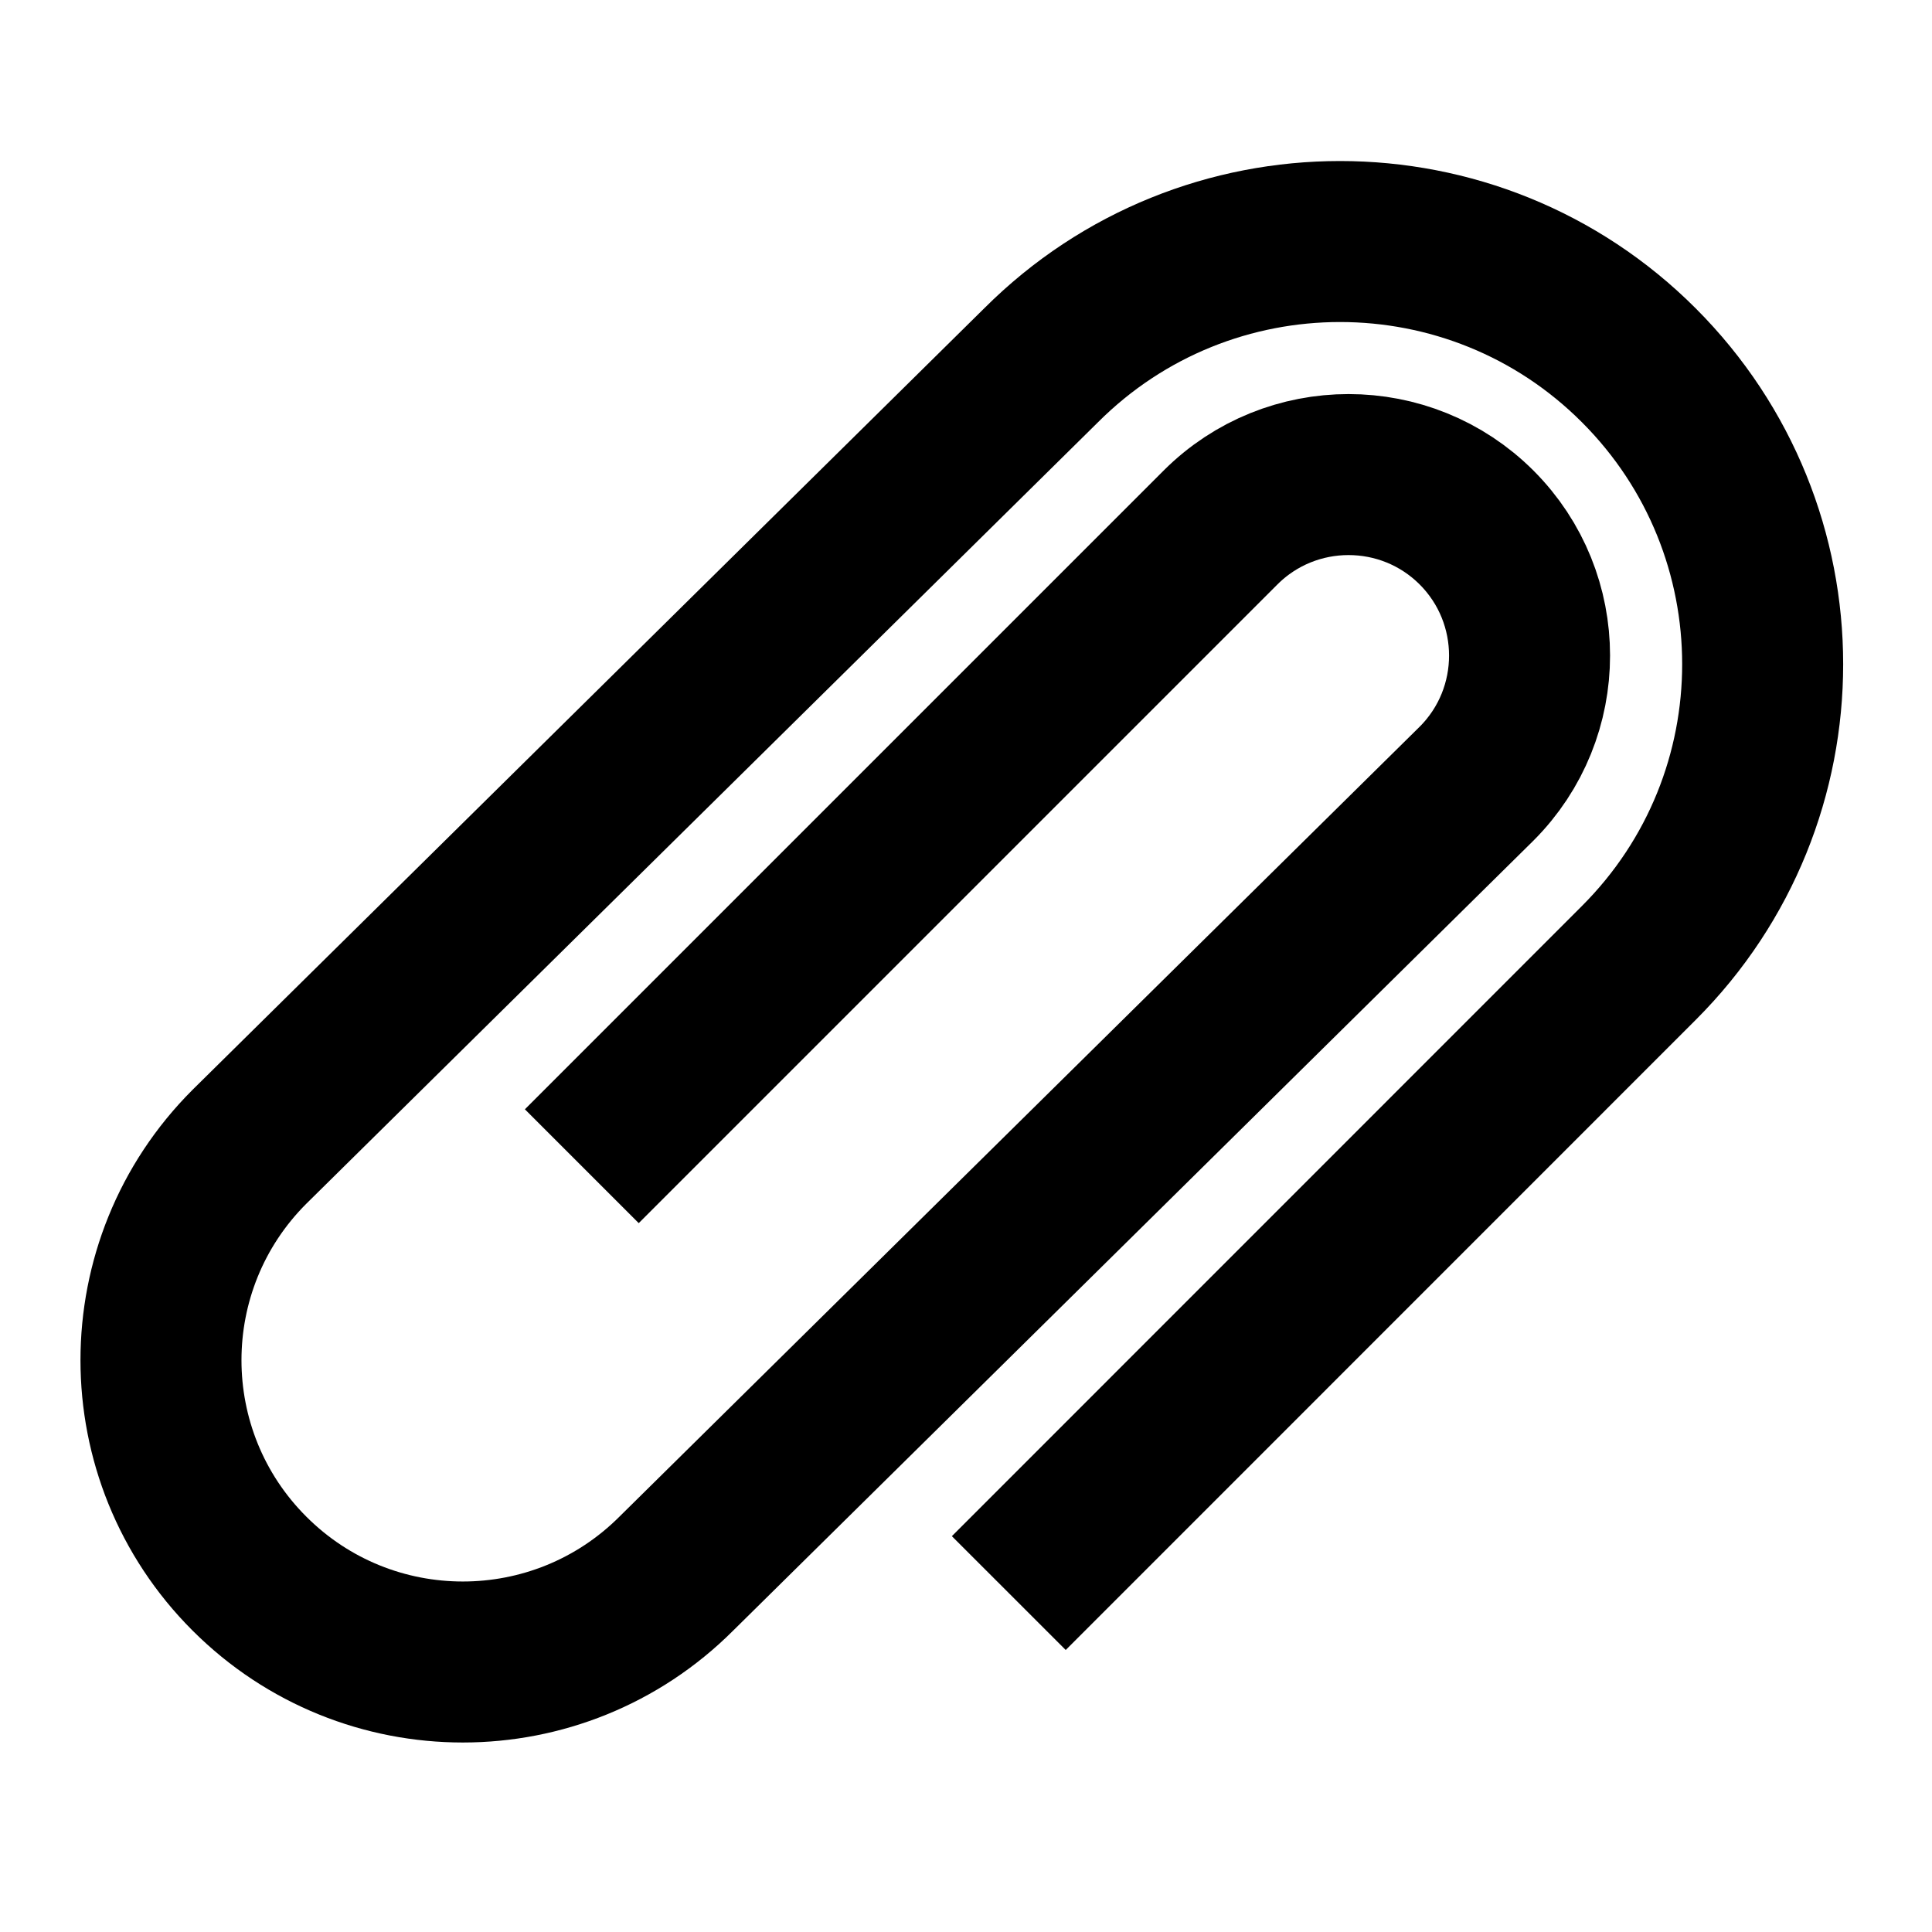 <?xml version="1.0" encoding="UTF-8"?>
<svg xmlns="http://www.w3.org/2000/svg" width="18" height="18" viewBox="0 0 18 18" fill="none">
  <path d="M5.951 10.335L11.371 4.915C12.029 4.257 13.099 4.257 13.757 4.915C14.415 5.573 14.415 6.643 13.757 7.301L6.301 14.661C5.202 15.759 3.422 15.759 2.324 14.661C1.225 13.563 1.225 11.782 2.324 10.684L9.7 3.403C11.238 1.866 13.732 1.866 15.268 3.403C16.807 4.942 16.807 7.434 15.269 8.971L9.929 14.312" stroke="black" stroke-width="1.5" stroke-linecap="square"></path>
</svg>
